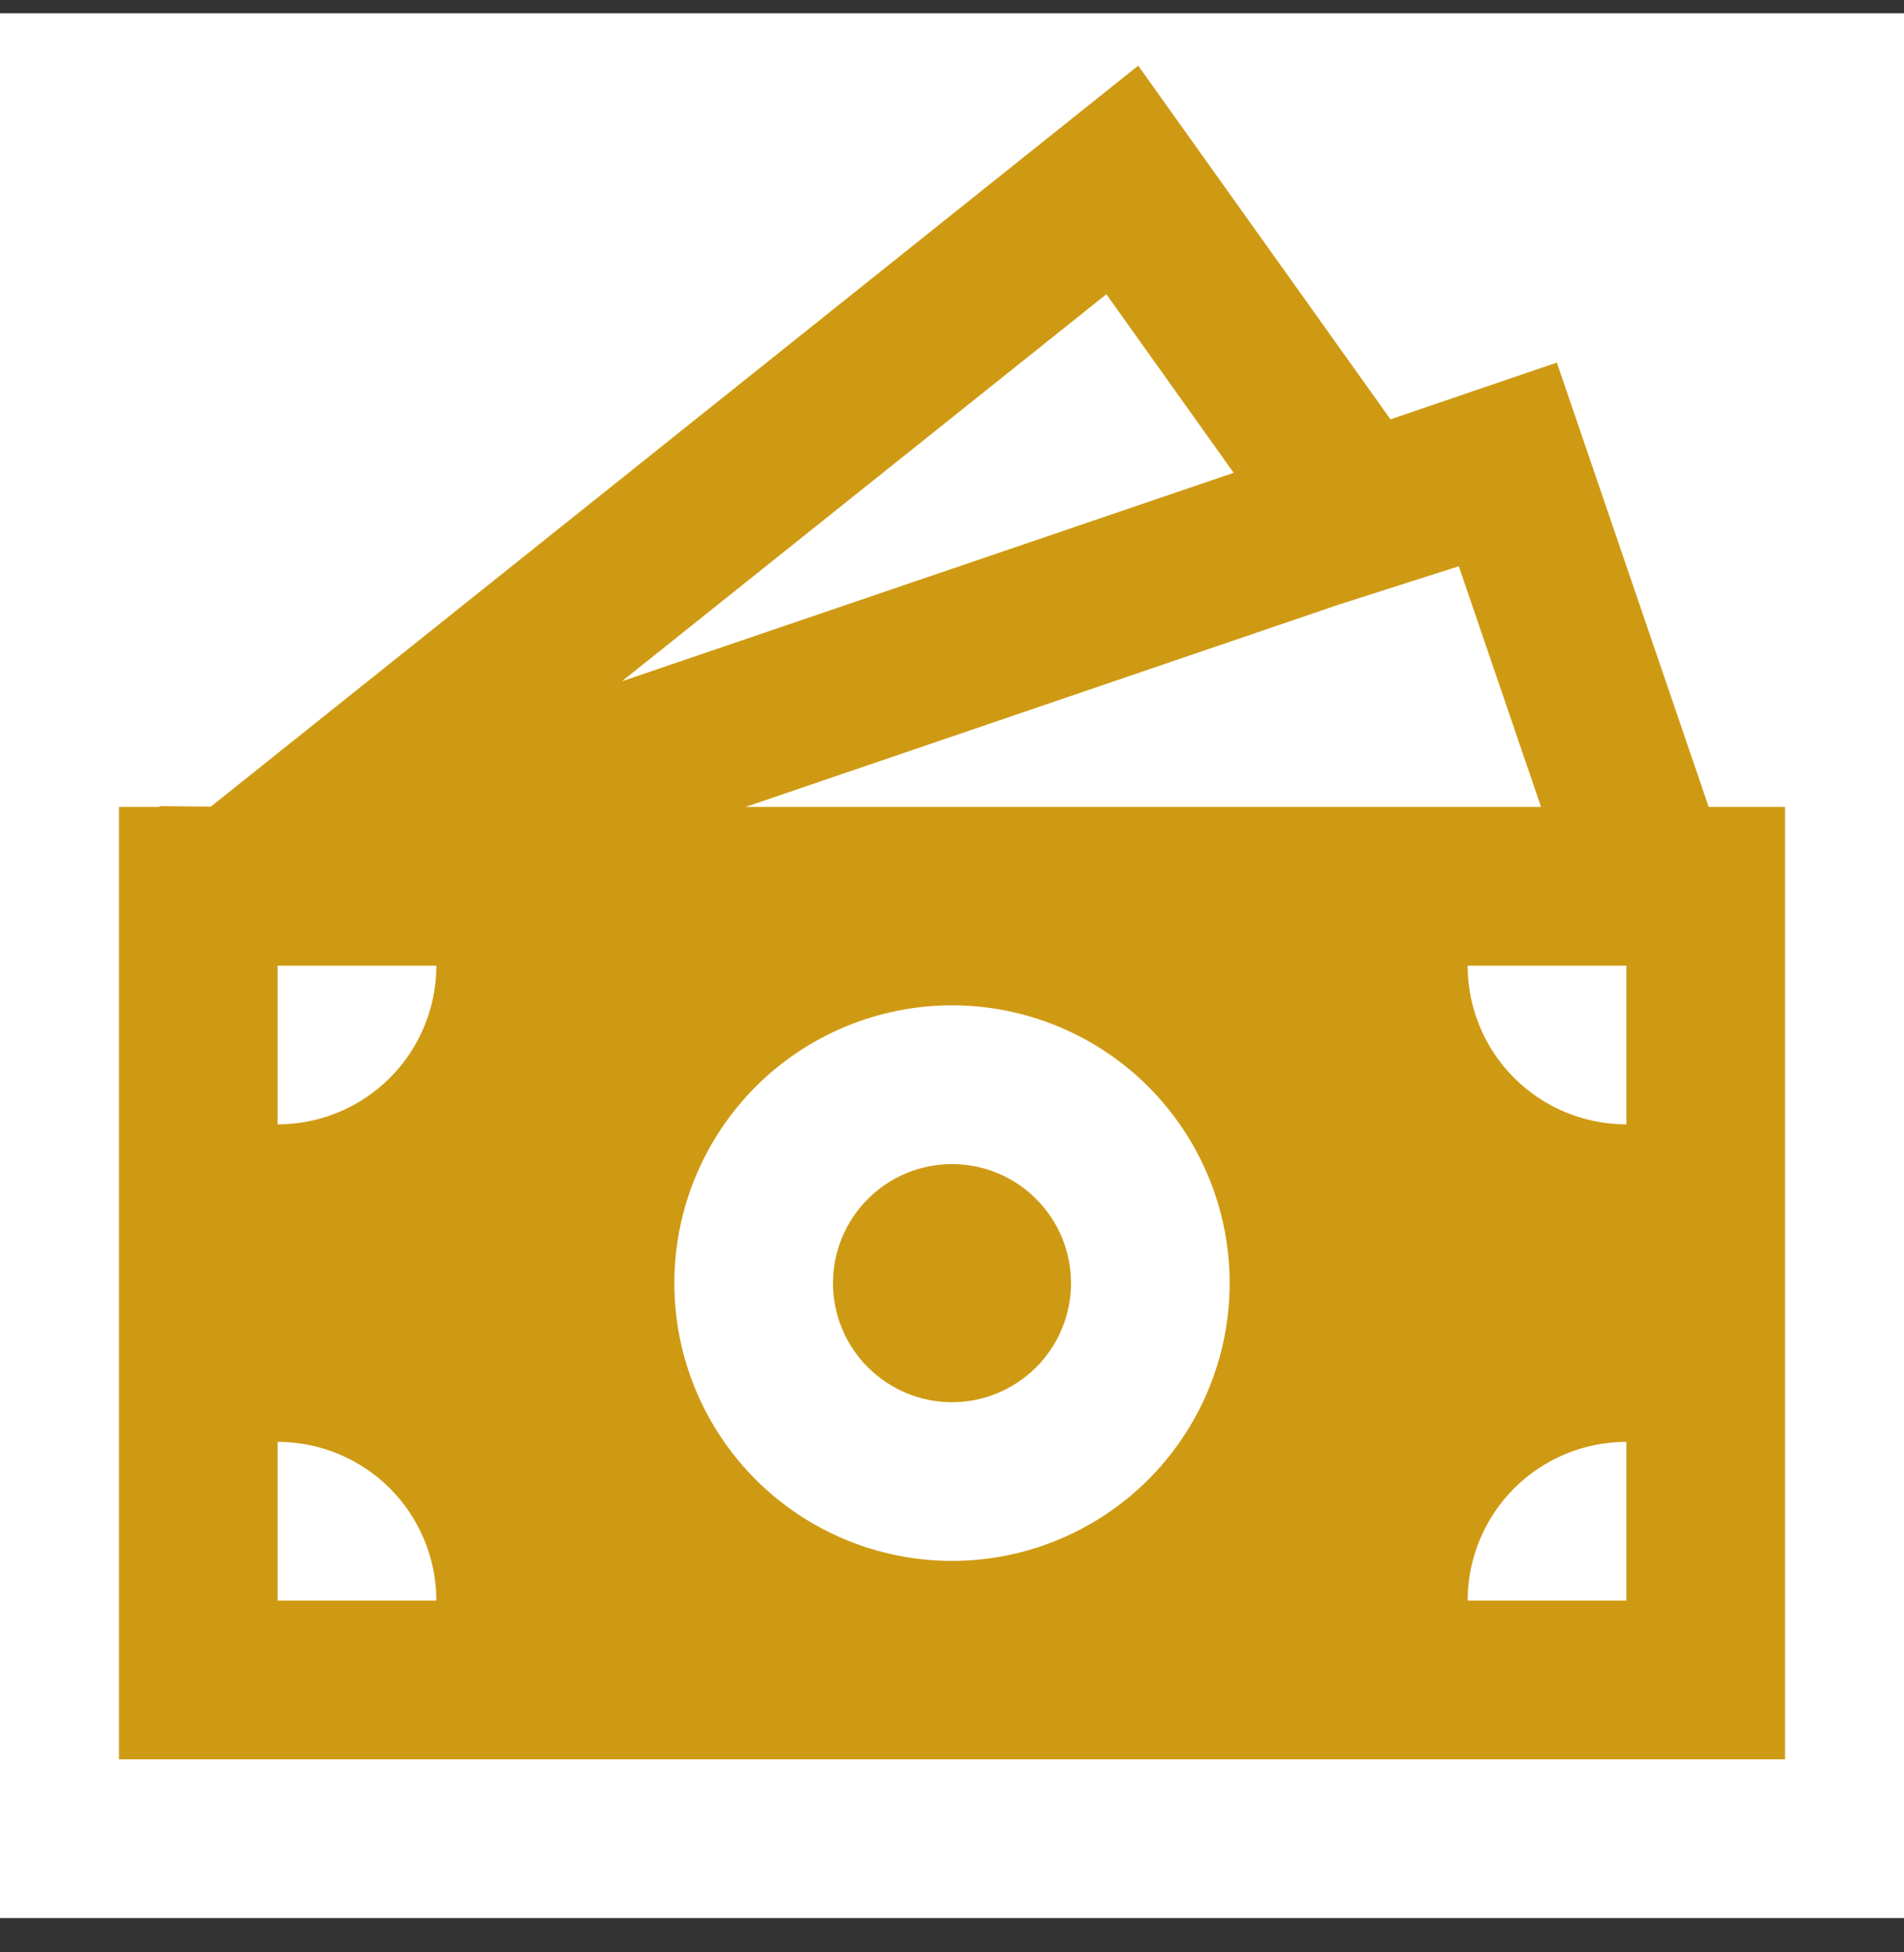 <svg xmlns="http://www.w3.org/2000/svg" width="40" height="41" viewBox="0 0 40 41" fill="none"><rect x="0" y="0" width="40" height="41" fill="#333333" stroke="none"/><rect width="40" height="40" transform="translate(0 0.279)" fill="white"></rect><path d="M22.5 26.946C22.5 27.609 22.237 28.244 21.768 28.713C21.299 29.182 20.663 29.446 20 29.446C19.337 29.446 18.701 29.182 18.232 28.713C17.763 28.244 17.5 27.609 17.5 26.946C17.5 26.282 17.763 25.647 18.232 25.178C18.701 24.709 19.337 24.446 20 24.446C20.663 24.446 21.299 24.709 21.768 25.178C22.237 25.647 22.5 26.282 22.5 26.946Z" fill="#CF9A13"></path><path d="M23.912 1.379L29.212 8.806L32.707 7.614L35.897 16.946H37.5V36.946H2.5V16.946H3.35V16.929L4.43 16.939L23.912 1.379ZM15.662 16.946H32.375L30.647 11.891L28.11 12.702L15.662 16.946ZM13.065 14.307L25.917 9.929L23.243 6.179L13.065 14.307ZM9.167 20.279H5.833V23.612C6.717 23.612 7.565 23.261 8.19 22.636C8.815 22.011 9.167 21.163 9.167 20.279ZM25.833 26.946C25.833 26.18 25.682 25.421 25.389 24.713C25.096 24.006 24.666 23.363 24.125 22.821C23.583 22.279 22.94 21.849 22.232 21.556C21.525 21.263 20.766 21.112 20 21.112C19.234 21.112 18.475 21.263 17.768 21.556C17.06 21.849 16.417 22.279 15.875 22.821C15.334 23.363 14.904 24.006 14.611 24.713C14.318 25.421 14.167 26.18 14.167 26.946C14.167 28.493 14.781 29.976 15.875 31.07C16.969 32.164 18.453 32.779 20 32.779C21.547 32.779 23.031 32.164 24.125 31.07C25.219 29.976 25.833 28.493 25.833 26.946ZM34.167 33.612V30.279C33.283 30.279 32.435 30.63 31.81 31.255C31.184 31.88 30.833 32.728 30.833 33.612H34.167ZM30.833 20.279C30.833 21.163 31.184 22.011 31.81 22.636C32.435 23.261 33.283 23.612 34.167 23.612V20.279H30.833ZM5.833 33.612H9.167C9.167 32.728 8.815 31.88 8.19 31.255C7.565 30.63 6.717 30.279 5.833 30.279V33.612Z" fill="#CF9A13"></path></svg>